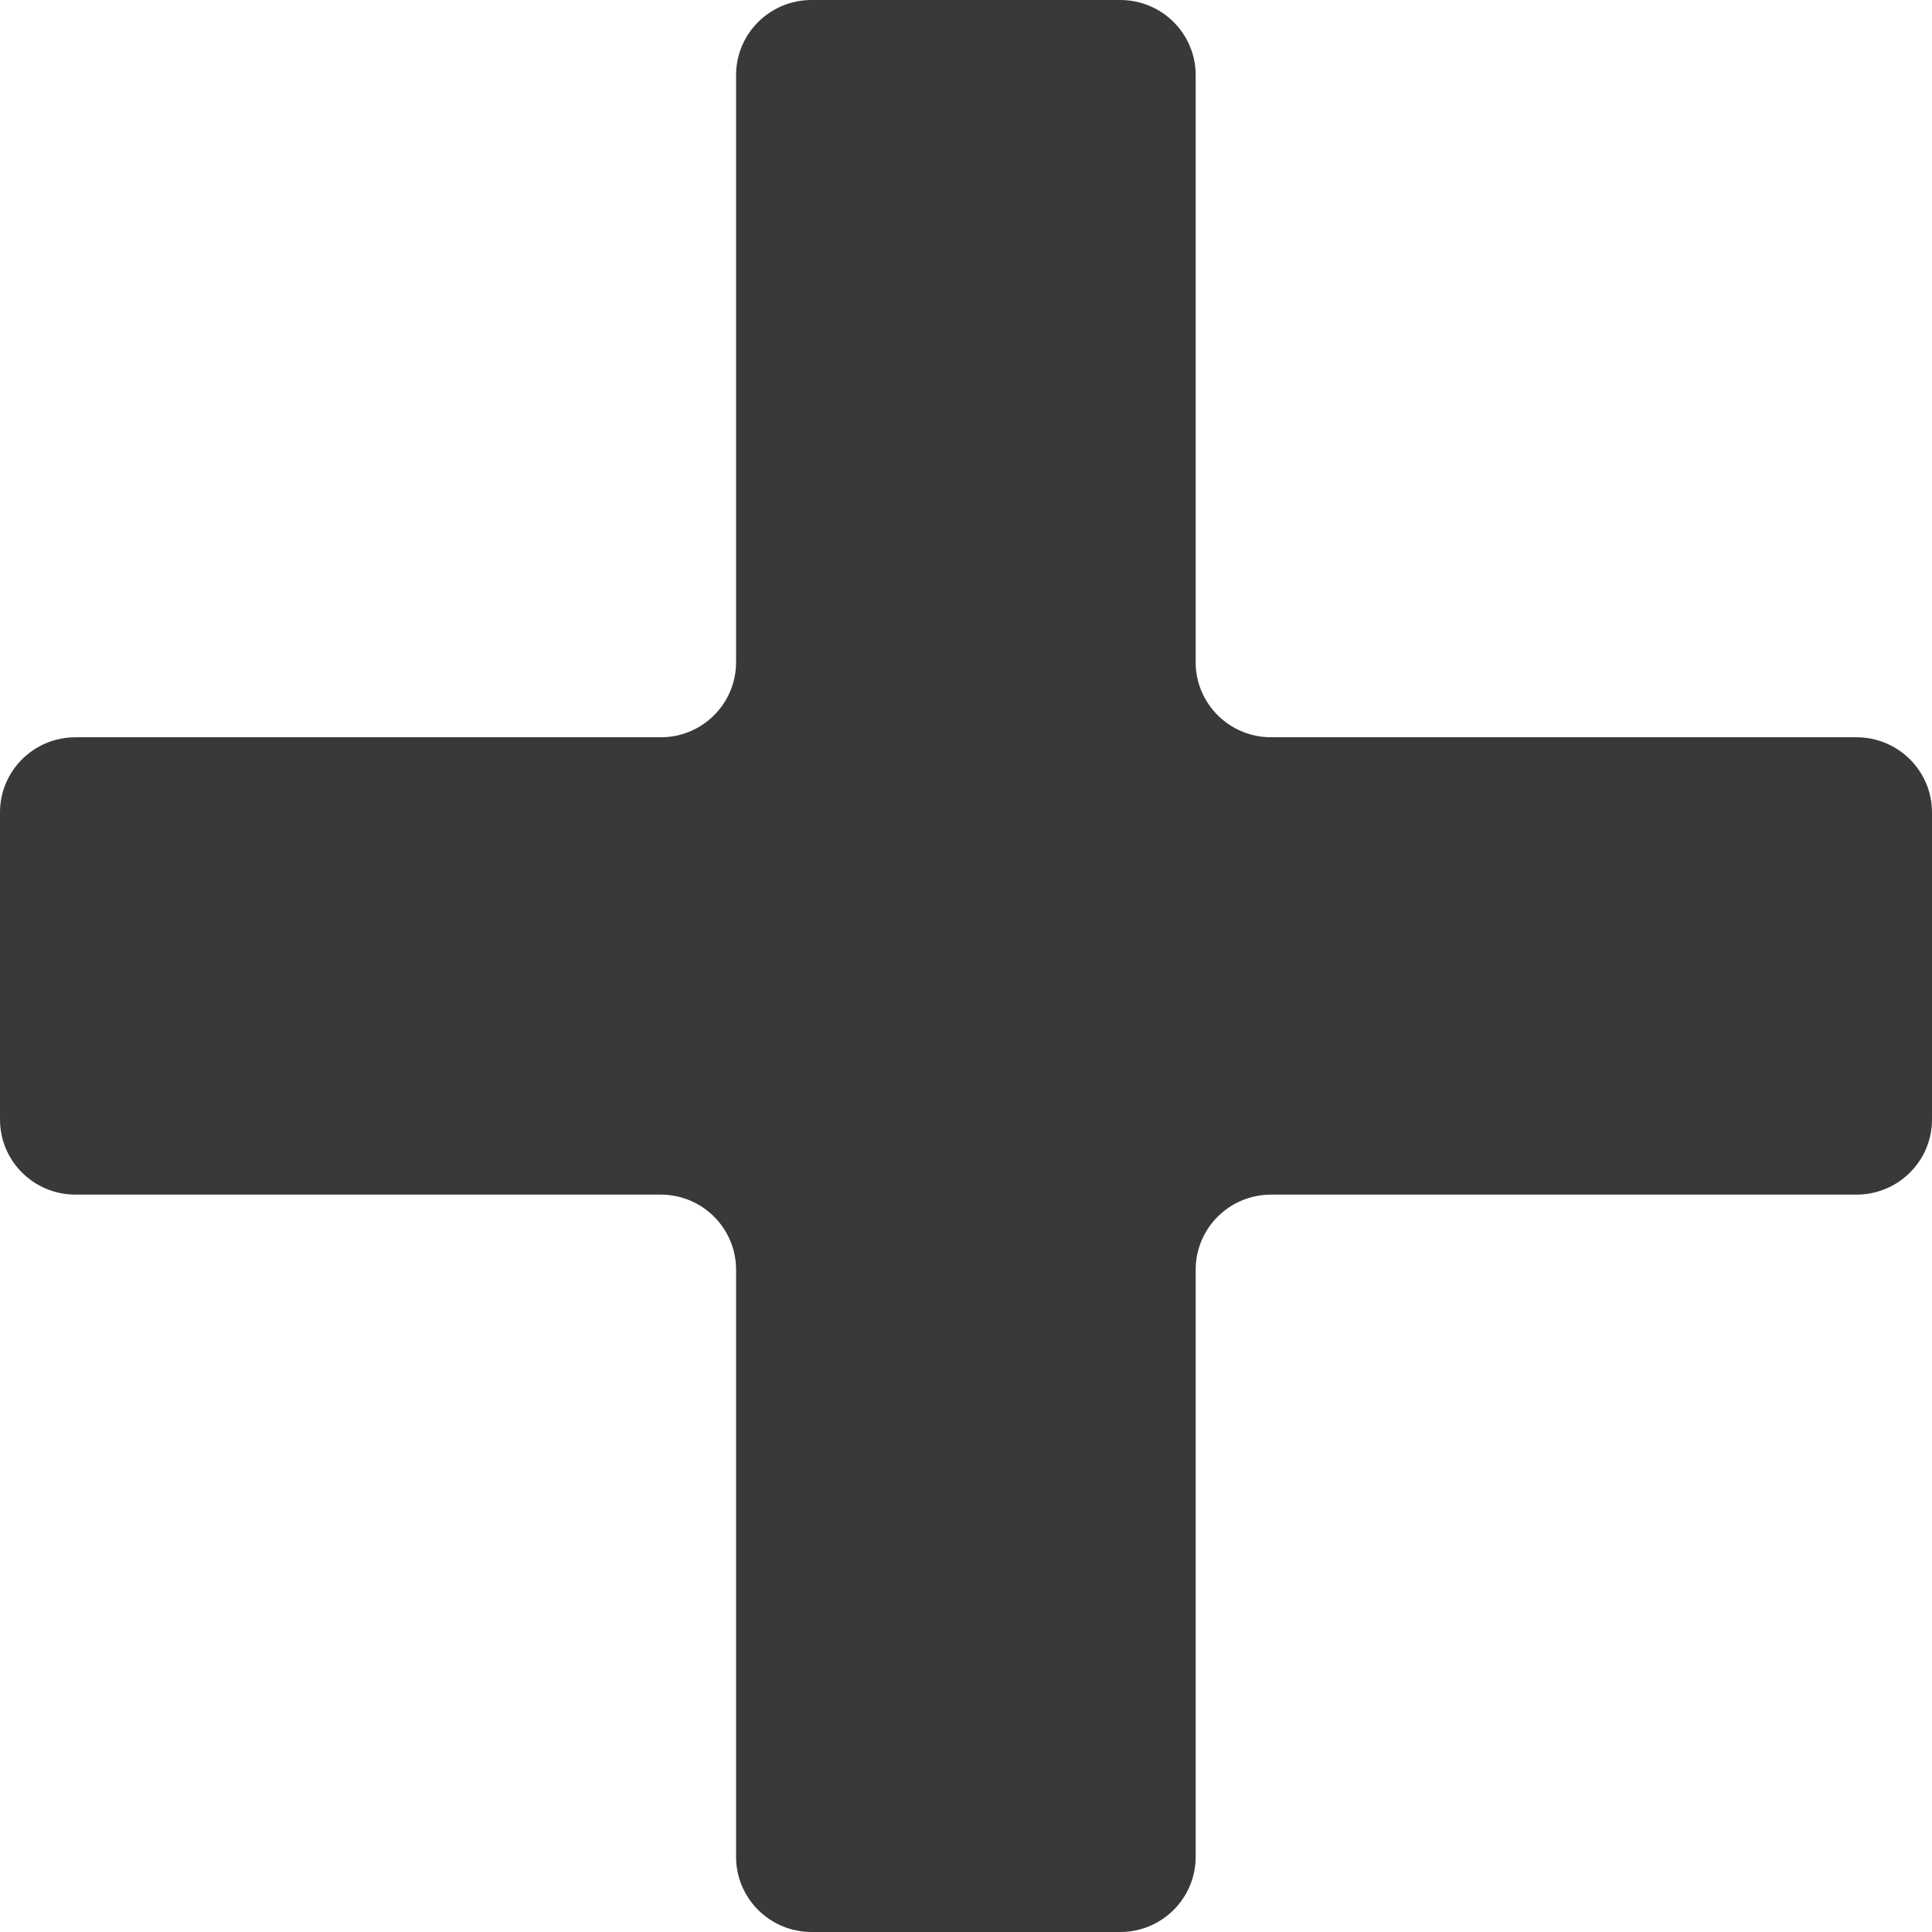 <?xml version="1.0" encoding="UTF-8"?><svg id="Layer_2" xmlns="http://www.w3.org/2000/svg" viewBox="0 0 3158 3158"><defs><style>.cls-1{fill:#373a36;}</style></defs><g id="Layer_1-2"><path class="cls-1" d="m3034.69,1205.13h-956.97c-68.12,0-123.31-54.91-123.31-122.66V122.71c0-67.8-55.19-122.71-123.31-122.71h-504.52c-68.12,0-123.41,54.91-123.41,122.71v959.76c0,67.75-55.08,122.66-123.2,122.66H123.31c-68.12,0-123.31,54.96-123.31,122.71v502.12c0,67.8,55.19,122.73,123.31,122.73h956.66c68.12,0,123.2,54.95,123.2,122.69v959.86c0,67.75,55.29,122.77,123.41,122.77h504.52c68.12,0,123.31-55.03,123.31-122.77v-959.86c0-67.75,55.19-122.69,123.31-122.69h956.97c68.01,0,123.31-54.93,123.31-122.73v-502.12c0-67.75-55.3-122.71-123.31-122.71Z"/></g></svg>
